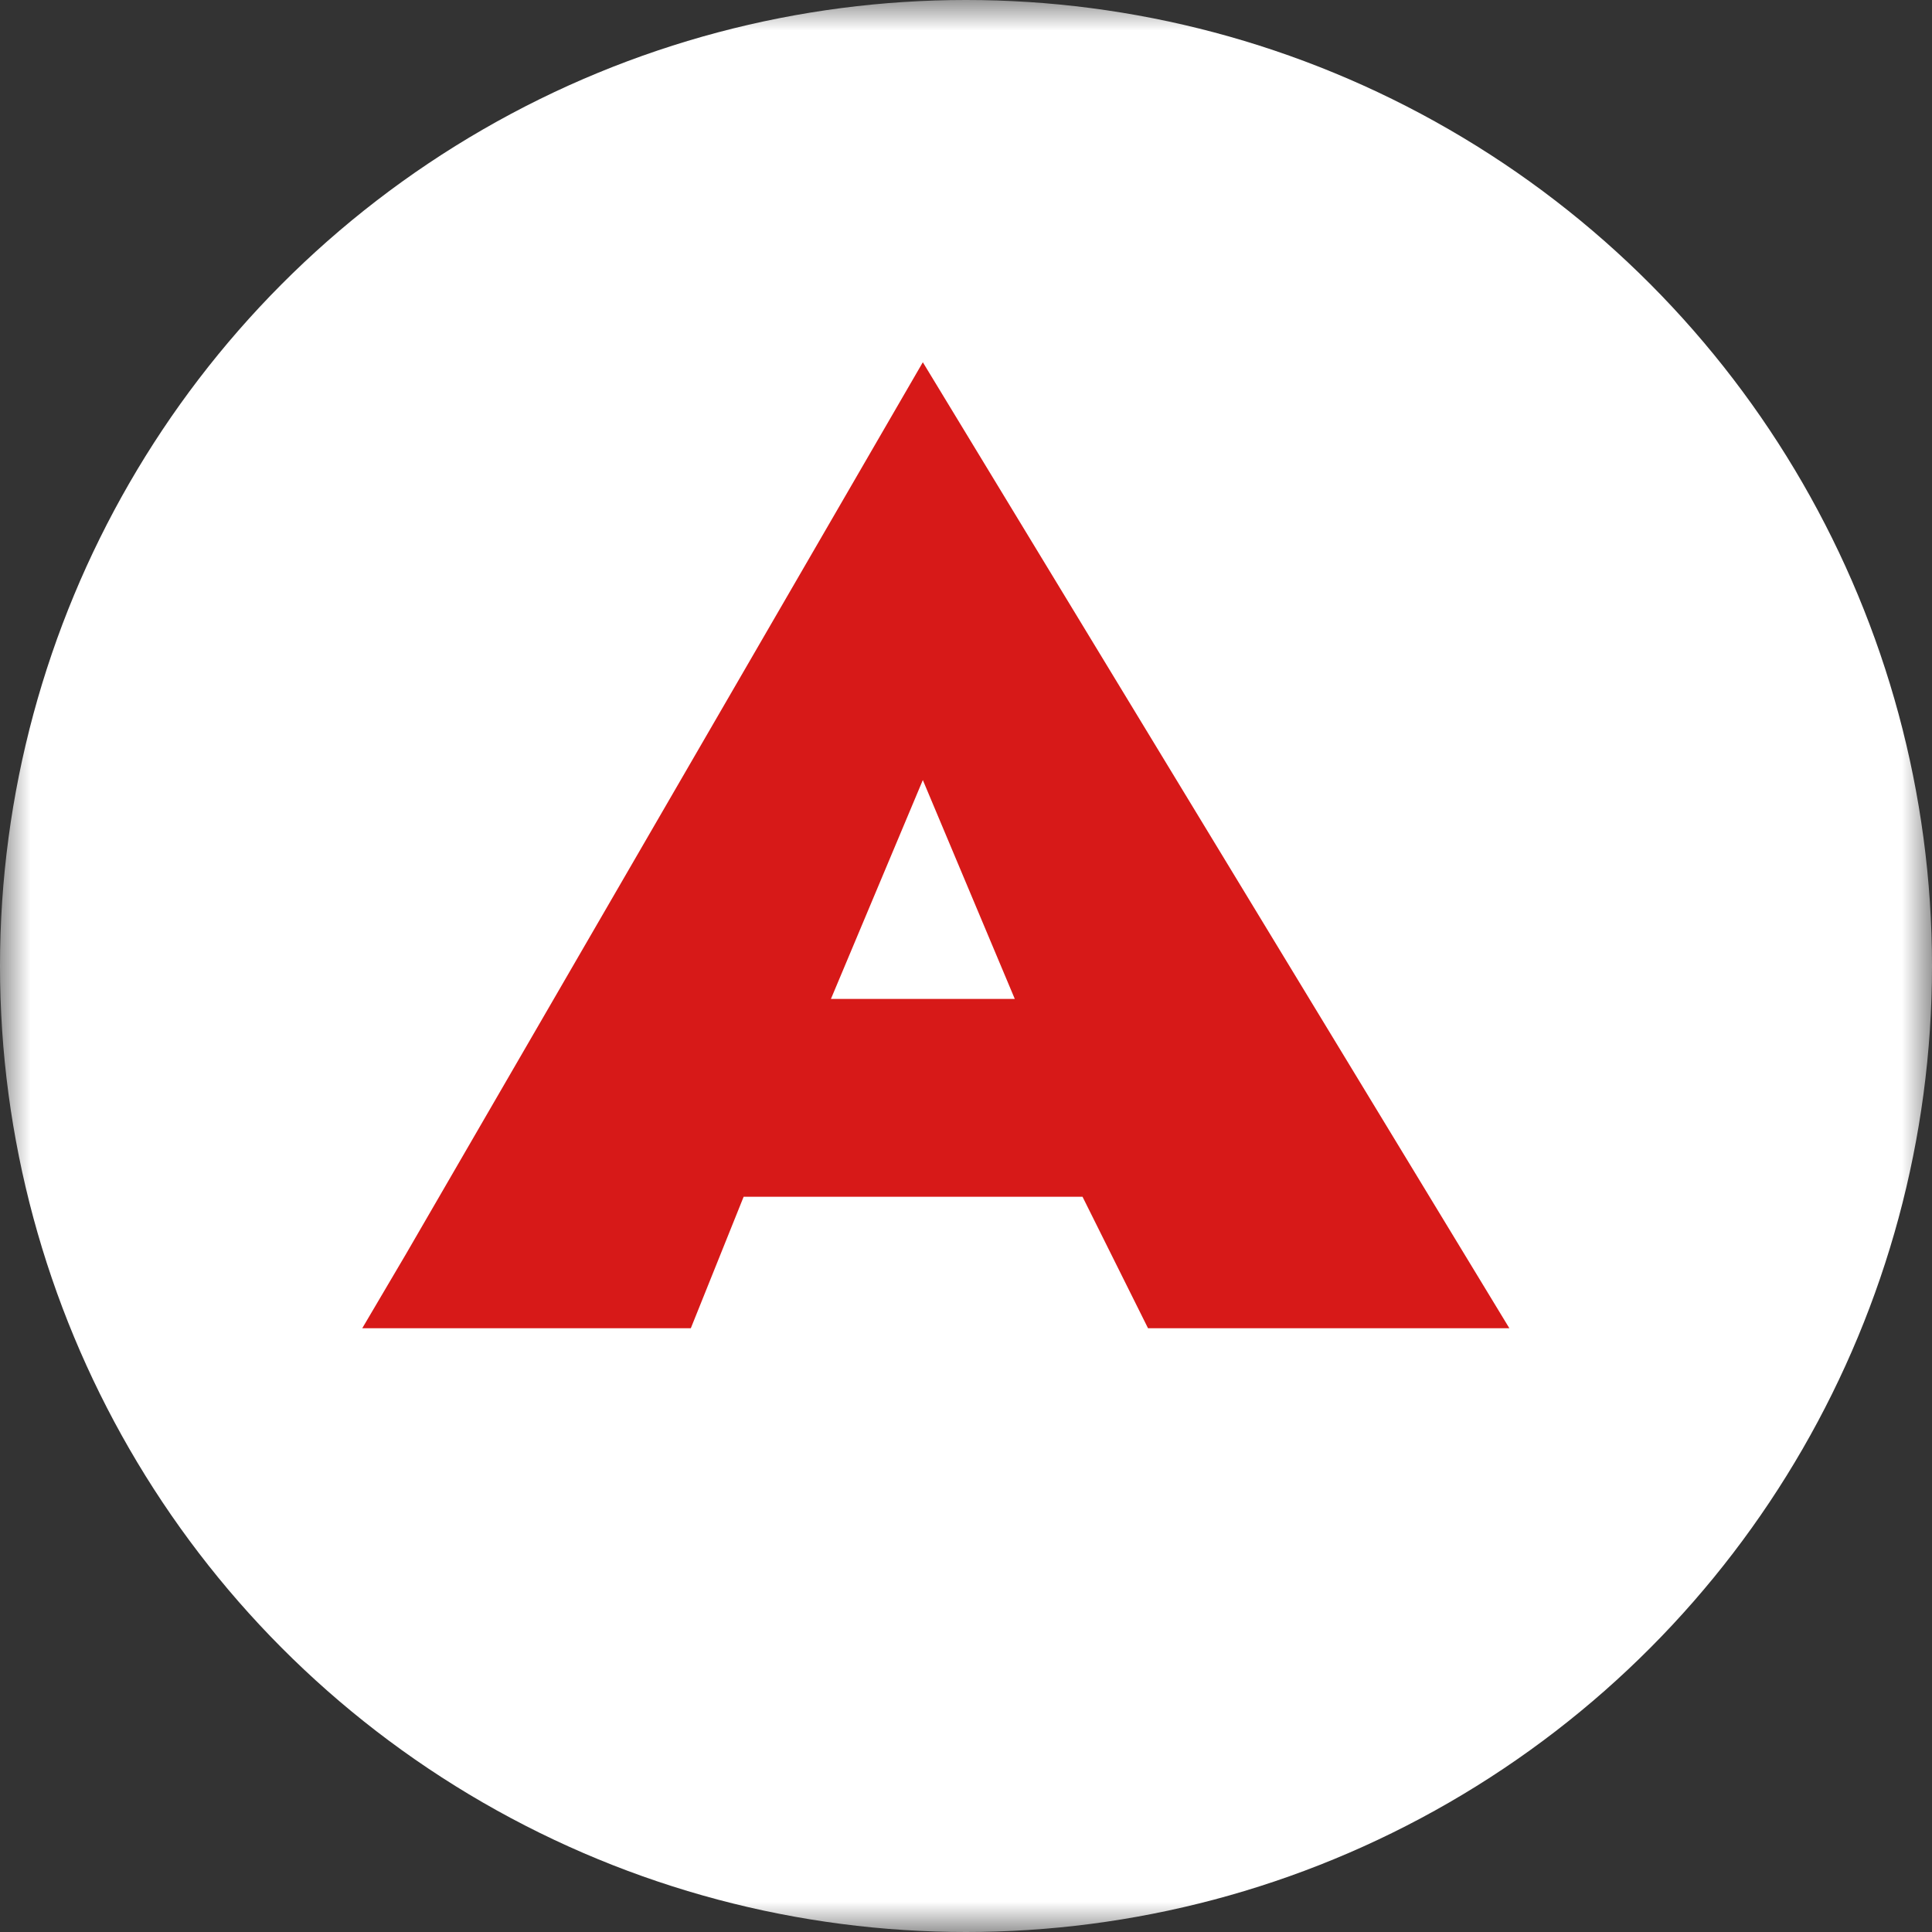<svg width="32" height="32" viewBox="0 0 32 32" fill="none" xmlns="http://www.w3.org/2000/svg">
<rect x="0" y="0" width="32" height="32" fill="#333333" stroke="none"/>
<mask id="mask0_1846_1898" style="mask-type:alpha" maskUnits="userSpaceOnUse" x="0" y="0" width="32" height="32">
<rect width="32" height="32" fill="#222222"/>
</mask>
<g mask="url(#mask0_1846_1898)">
<circle cx="16" cy="16" r="16" fill="white"/>
<path d="M15.285 6L6.723 20.773L6 22H7.541H11.442L12.317 19.822H17.93L19.015 22H22.973H25L15.285 6ZM13.763 16.545L15.285 12.92L16.808 16.545H13.763Z" fill="#D71918"/>
</g>
</svg>
